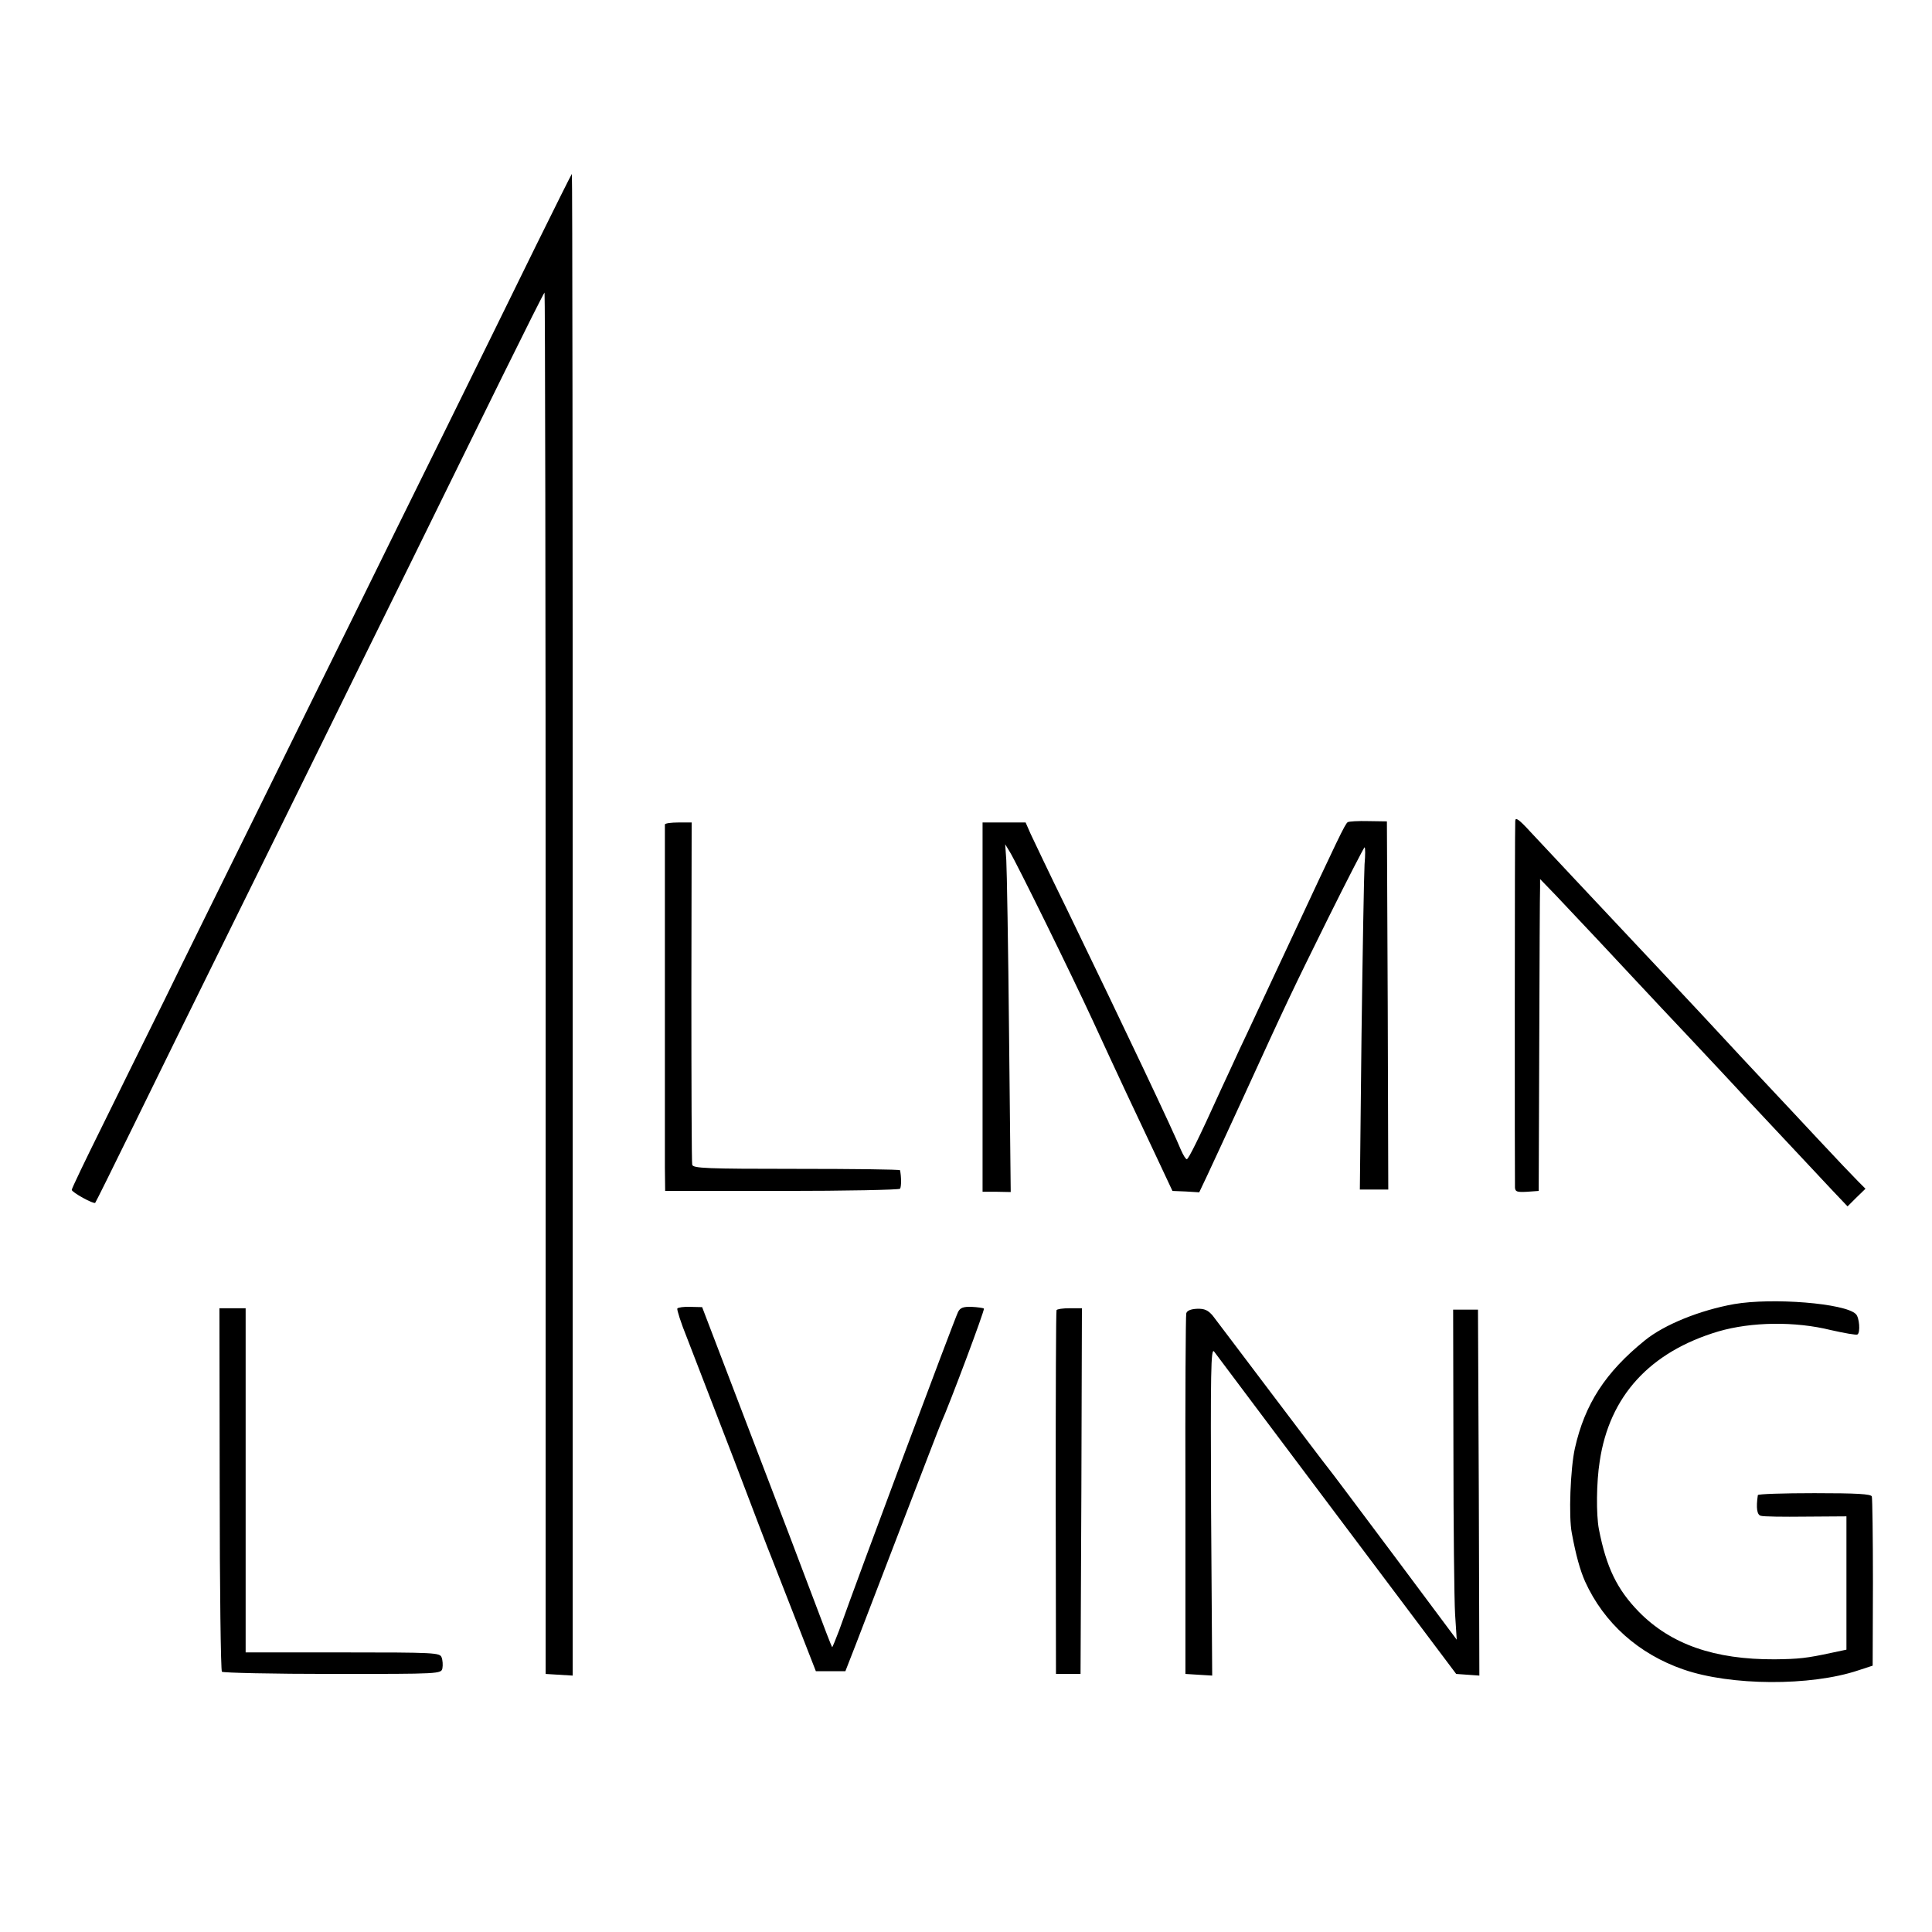<?xml version="1.0" standalone="no"?>
<!DOCTYPE svg PUBLIC "-//W3C//DTD SVG 20010904//EN"
 "http://www.w3.org/TR/2001/REC-SVG-20010904/DTD/svg10.dtd">
<svg version="1.0" xmlns="http://www.w3.org/2000/svg"
 width="700pt" height="700pt" viewBox="0 0 700 700"
 preserveAspectRatio="xMidYMid meet">
<g transform="translate(0,700) scale(0.1,-0.1)"
fill="#000000" stroke="none">
<path d="M1941 6108 c-71 -145 -215 -438 -321 -653 -106 -214 -261 -529 -345
-700 -84 -170 -244 -494 -355 -720 -111 -225 -258 -522 -325 -660 -68 -137
-171 -346 -229 -464 -58 -117 -106 -217 -106 -222 0 -9 80 -53 85 -47 2 2 64
127 138 278 74 151 223 455 332 675 109 220 266 540 350 710 84 171 232 472
330 670 97 198 244 496 326 663 82 166 150 302 152 302 2 0 4 -1126 4 -2502
l0 -2503 49 -3 49 -3 0 2721 c0 1496 -1 2720 -3 2720 -1 0 -60 -118 -131 -262z"/>
<path d="M5490 4025 c-2 -23 -2 -1300 -1 -1328 1 -15 8 -17 44 -15 l42 3 2
535 c1 294 2 549 3 565 l0 30 58 -60 c103 -109 216 -229 291 -310 41 -44 132
-141 202 -215 70 -74 141 -151 159 -170 28 -31 86 -92 349 -373 l55 -58 32 32
33 32 -27 27 c-15 15 -81 84 -147 155 -66 71 -131 140 -145 155 -25 26 -217
232 -275 295 -16 17 -82 88 -146 156 -287 305 -412 439 -473 504 -43 47 -56
56 -56 40z"/>
<path d="M4883 4021 c-10 -7 -32 -53 -213 -441 -79 -168 -158 -339 -178 -380
-19 -41 -49 -107 -67 -145 -83 -183 -119 -255 -125 -255 -4 0 -13 15 -21 33
-27 67 -197 426 -416 878 -61 124 -118 245 -129 268 l-18 41 -78 0 -78 0 0
-669 0 -669 51 0 51 -1 -6 572 c-3 315 -8 598 -10 630 l-4 58 17 -28 c25 -41
219 -435 299 -608 93 -202 155 -334 229 -490 l61 -130 49 -2 48 -3 28 59 c15
32 73 157 128 277 166 363 179 390 311 657 70 141 130 257 132 257 3 0 3 -28
0 -62 -2 -35 -7 -314 -11 -620 l-6 -558 52 0 51 0 -2 667 -3 667 -67 1 c-37 1
-71 -1 -75 -4z"/>
<path d="M2409 4013 c0 -11 0 -1140 0 -1243 l1 -85 422 0 c233 0 426 4 429 8
5 7 5 43 0 67 -1 3 -170 5 -375 5 -327 0 -375 2 -378 15 -2 8 -3 291 -3 628
l1 612 -48 0 c-26 0 -48 -3 -49 -7z"/>
<path d="M6283 2275 c-123 -22 -253 -74 -324 -132 -142 -115 -217 -230 -253
-391 -16 -72 -23 -247 -11 -307 15 -81 30 -134 48 -175 68 -150 194 -263 357
-319 170 -59 460 -61 633 -3 l52 17 1 300 c0 165 -2 306 -4 313 -3 9 -54 12
-208 12 -112 0 -204 -3 -205 -7 -7 -47 -3 -72 11 -75 8 -3 81 -4 163 -3 l147
1 0 -241 0 -242 -52 -11 c-92 -20 -121 -23 -208 -24 -218 -1 -376 54 -492 172
-79 81 -118 161 -145 300 -10 53 -9 169 3 245 35 237 182 397 430 471 120 35
278 37 407 5 49 -11 93 -19 97 -16 11 7 7 62 -6 74 -39 39 -302 60 -441 36z"/>
<path d="M2454 2259 c-2 -4 13 -52 35 -106 21 -54 97 -251 169 -438 71 -187
132 -347 136 -355 3 -8 41 -105 84 -215 l78 -200 53 0 54 0 39 100 c21 55 97
253 169 440 72 187 134 349 139 360 30 66 159 410 155 414 -3 2 -23 5 -44 6
-31 1 -42 -3 -50 -19 -16 -34 -357 -945 -431 -1154 -13 -34 -24 -61 -25 -60
-2 2 -31 77 -65 168 -34 91 -139 367 -234 614 l-172 450 -43 1 c-23 1 -44 -2
-47 -6z"/>
<path d="M796 1605 c0 -360 4 -658 8 -662 4 -4 185 -8 401 -8 391 0 394 0 398
21 2 11 1 29 -3 39 -6 17 -25 18 -358 18 l-352 0 0 624 0 623 -47 0 -48 0 1
-655z"/>
<path d="M3828 2253 c-2 -5 -3 -303 -3 -663 l1 -655 44 0 45 0 3 663 2 662
-44 0 c-25 0 -46 -3 -48 -7z"/>
<path d="M4298 2241 c-2 -9 -4 -306 -3 -661 l0 -645 48 -3 49 -3 -4 596 c-2
503 -1 594 11 578 7 -10 208 -277 445 -593 l432 -575 42 -3 42 -3 -2 663 -3
663 -45 0 -45 0 1 -505 c0 -278 3 -547 6 -598 l6 -93 -226 303 c-125 167 -232
310 -239 318 -7 8 -99 130 -205 270 -106 141 -203 268 -214 283 -17 20 -30 26
-57 25 -23 -1 -37 -7 -39 -17z"/>
</g>
</svg>
